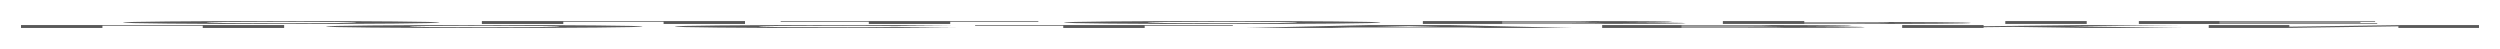 <?xml version="1.0" encoding="UTF-8"?> <svg xmlns="http://www.w3.org/2000/svg" width="714" height="14" viewBox="0 0 714 14" fill="none"><g opacity="0.75" filter="url(#filter0_f_2508_2090)"><path d="M112.445 6.734C103.816 6.817 93.068 6.859 80.203 6.859C67.338 6.859 56.591 6.818 47.961 6.735C39.411 6.652 35.136 6.55 35.136 6.43C35.136 6.31 39.451 6.208 48.081 6.125C56.791 6.042 67.578 6 80.443 6C93.308 6 104.015 6.042 112.565 6.125C121.195 6.208 125.51 6.309 125.51 6.43C125.51 6.549 121.155 6.651 112.445 6.734ZM80.443 6.653C86.756 6.653 91.87 6.631 95.785 6.588C99.78 6.544 101.778 6.492 101.778 6.43C101.778 6.368 99.74 6.316 95.665 6.273C91.59 6.229 86.436 6.207 80.203 6.207C73.971 6.207 68.857 6.228 64.861 6.271C60.946 6.315 58.988 6.367 58.988 6.43C58.988 6.491 60.986 6.544 64.981 6.588C69.056 6.631 74.21 6.653 80.443 6.653Z" fill="#212121"></path><path d="M137.622 6.843V6.017H212.774V6.843H189.521V6.217H160.875V6.843H137.622Z" fill="#212121"></path><path d="M248.129 6.843V6.217H222.959V6.017H296.552V6.217H271.382V6.843H248.129Z" fill="#212121"></path><path d="M381.191 6.734C372.561 6.817 361.814 6.859 348.949 6.859C336.084 6.859 325.337 6.818 316.707 6.735C308.157 6.652 303.882 6.55 303.882 6.43C303.882 6.31 308.197 6.208 316.827 6.125C325.537 6.042 336.324 6 349.189 6C362.054 6 372.761 6.042 381.311 6.125C389.941 6.208 394.256 6.309 394.256 6.43C394.256 6.549 389.901 6.651 381.191 6.734ZM349.189 6.653C355.502 6.653 360.616 6.631 364.531 6.588C368.526 6.544 370.524 6.492 370.524 6.43C370.524 6.368 368.486 6.316 364.411 6.273C360.336 6.229 355.182 6.207 348.949 6.207C342.717 6.207 337.603 6.228 333.607 6.271C329.692 6.315 327.734 6.367 327.734 6.43C327.734 6.491 329.732 6.544 333.727 6.588C337.802 6.631 342.956 6.653 349.189 6.653Z" fill="#212121"></path><path d="M406.368 6.843V6.017H449.398C459.626 6.017 467.257 6.041 472.291 6.091C475.886 6.126 477.684 6.172 477.684 6.227C477.684 6.312 473.369 6.374 464.739 6.411C470.173 6.428 474.288 6.453 477.085 6.485C479.962 6.517 481.4 6.561 481.4 6.615C481.4 6.686 478.603 6.742 473.01 6.782C467.416 6.823 459.626 6.843 449.637 6.843H406.368ZM429.022 6.659H447C454.432 6.659 458.147 6.633 458.147 6.581C458.147 6.531 454.352 6.506 446.761 6.506H429.022V6.659ZM429.022 6.346H443.644C450.996 6.346 454.671 6.321 454.671 6.271C454.671 6.224 451.155 6.201 444.124 6.201H429.022V6.346Z" fill="#212121"></path><path d="M492.049 6.843V6.017H515.301V6.276H528.006C538.474 6.276 546.904 6.301 553.296 6.349C559.689 6.397 562.885 6.467 562.885 6.557C562.885 6.646 559.849 6.716 553.776 6.767C547.703 6.817 539.513 6.843 529.205 6.843H492.049ZM515.301 6.65H527.407C531.322 6.65 534.319 6.642 536.396 6.625C538.554 6.608 539.633 6.583 539.633 6.551C539.633 6.522 538.554 6.499 536.396 6.482C534.239 6.464 531.282 6.456 527.527 6.456H515.301V6.65ZM572.714 6.843V6.017H595.966V6.843H572.714Z" fill="#212121"></path><path d="M610.854 6.843V6.017H678.334V6.211H633.867V6.336H674.139V6.517H633.867V6.648H678.934V6.843H610.854Z" fill="#212121"></path><path d="M6 7.983V7.157H81.151V7.983H57.899V7.358H29.253V7.983H6Z" fill="#212121"></path><path d="M170.443 7.875C161.814 7.958 151.066 8 138.201 8C125.337 8 114.589 7.959 105.959 7.876C97.409 7.793 93.135 7.691 93.135 7.57C93.135 7.451 97.45 7.349 106.079 7.266C114.789 7.183 125.576 7.141 138.441 7.141C151.306 7.141 162.013 7.183 170.563 7.266C179.193 7.349 183.508 7.45 183.508 7.57C183.508 7.69 179.153 7.792 170.443 7.875ZM138.441 7.793C144.754 7.793 149.868 7.772 153.783 7.729C157.778 7.685 159.776 7.633 159.776 7.57C159.776 7.509 157.738 7.457 153.663 7.413C149.588 7.369 144.434 7.347 138.201 7.347C131.969 7.347 126.855 7.369 122.86 7.412C118.944 7.456 116.986 7.508 116.986 7.57C116.986 7.632 118.984 7.684 122.979 7.729C127.055 7.772 132.209 7.793 138.441 7.793Z" fill="#212121"></path><path d="M236.013 8C223.867 8 213.599 7.959 205.209 7.878C196.899 7.797 192.744 7.694 192.744 7.57C192.744 7.449 196.939 7.347 205.329 7.265C213.799 7.182 224.347 7.141 236.972 7.141C251.914 7.141 263.66 7.199 272.21 7.316L255.19 7.445C249.996 7.382 243.844 7.35 236.732 7.35C230.899 7.35 226.104 7.371 222.349 7.413C218.593 7.456 216.716 7.508 216.716 7.57C216.716 7.633 218.593 7.686 222.349 7.729C226.104 7.77 230.899 7.791 236.732 7.791C240.807 7.791 244.283 7.783 247.16 7.766C250.036 7.749 252.873 7.724 255.67 7.691L273.169 7.814C268.774 7.873 263.66 7.919 257.827 7.952C251.994 7.984 244.723 8 236.013 8Z" fill="#212121"></path><path d="M303.669 7.983V7.358H278.499V7.157H352.092V7.358H326.922V7.983H303.669Z" fill="#212121"></path><path d="M355.587 7.983L391.305 7.151H413.719L449.436 7.983H424.506L418.393 7.836H386.031L380.038 7.983H355.587ZM392.863 7.658H411.681L402.332 7.423L392.863 7.658Z" fill="#212121"></path><path d="M457.577 7.983V7.157H500.607C510.835 7.157 518.466 7.182 523.5 7.232C527.096 7.267 528.893 7.312 528.893 7.367C528.893 7.453 524.579 7.515 515.949 7.552C521.382 7.569 525.497 7.594 528.294 7.626C531.171 7.658 532.609 7.701 532.609 7.756C532.609 7.827 529.812 7.882 524.219 7.923C518.626 7.963 510.835 7.983 500.846 7.983H457.577ZM480.231 7.799H498.21C505.641 7.799 509.356 7.773 509.356 7.721C509.356 7.672 505.561 7.647 497.97 7.647H480.231V7.799ZM480.231 7.487H494.854C502.205 7.487 505.881 7.462 505.881 7.412C505.881 7.365 502.365 7.341 495.333 7.341H480.231V7.487Z" fill="#212121"></path><path d="M543.258 7.983V7.157H566.51V7.493L595.396 7.157H622.964L591.201 7.513L624.043 7.983H596.115L575.02 7.677L566.51 7.77V7.983H543.258Z" fill="#212121"></path><path d="M630.811 7.983V7.157H653.824V7.622L686.306 7.157H708V7.983H684.987V7.518L652.505 7.983H630.811Z" fill="#212121"></path></g><defs><filter id="filter0_f_2508_2090" x="0.4" y="0.4" width="713.2" height="13.2" filterUnits="userSpaceOnUse" color-interpolation-filters="sRGB"><feFlood flood-opacity="0" result="BackgroundImageFix"></feFlood><feBlend mode="normal" in="SourceGraphic" in2="BackgroundImageFix" result="shape"></feBlend><feGaussianBlur stdDeviation="2.8" result="effect1_foregroundBlur_2508_2090"></feGaussianBlur></filter></defs></svg> 